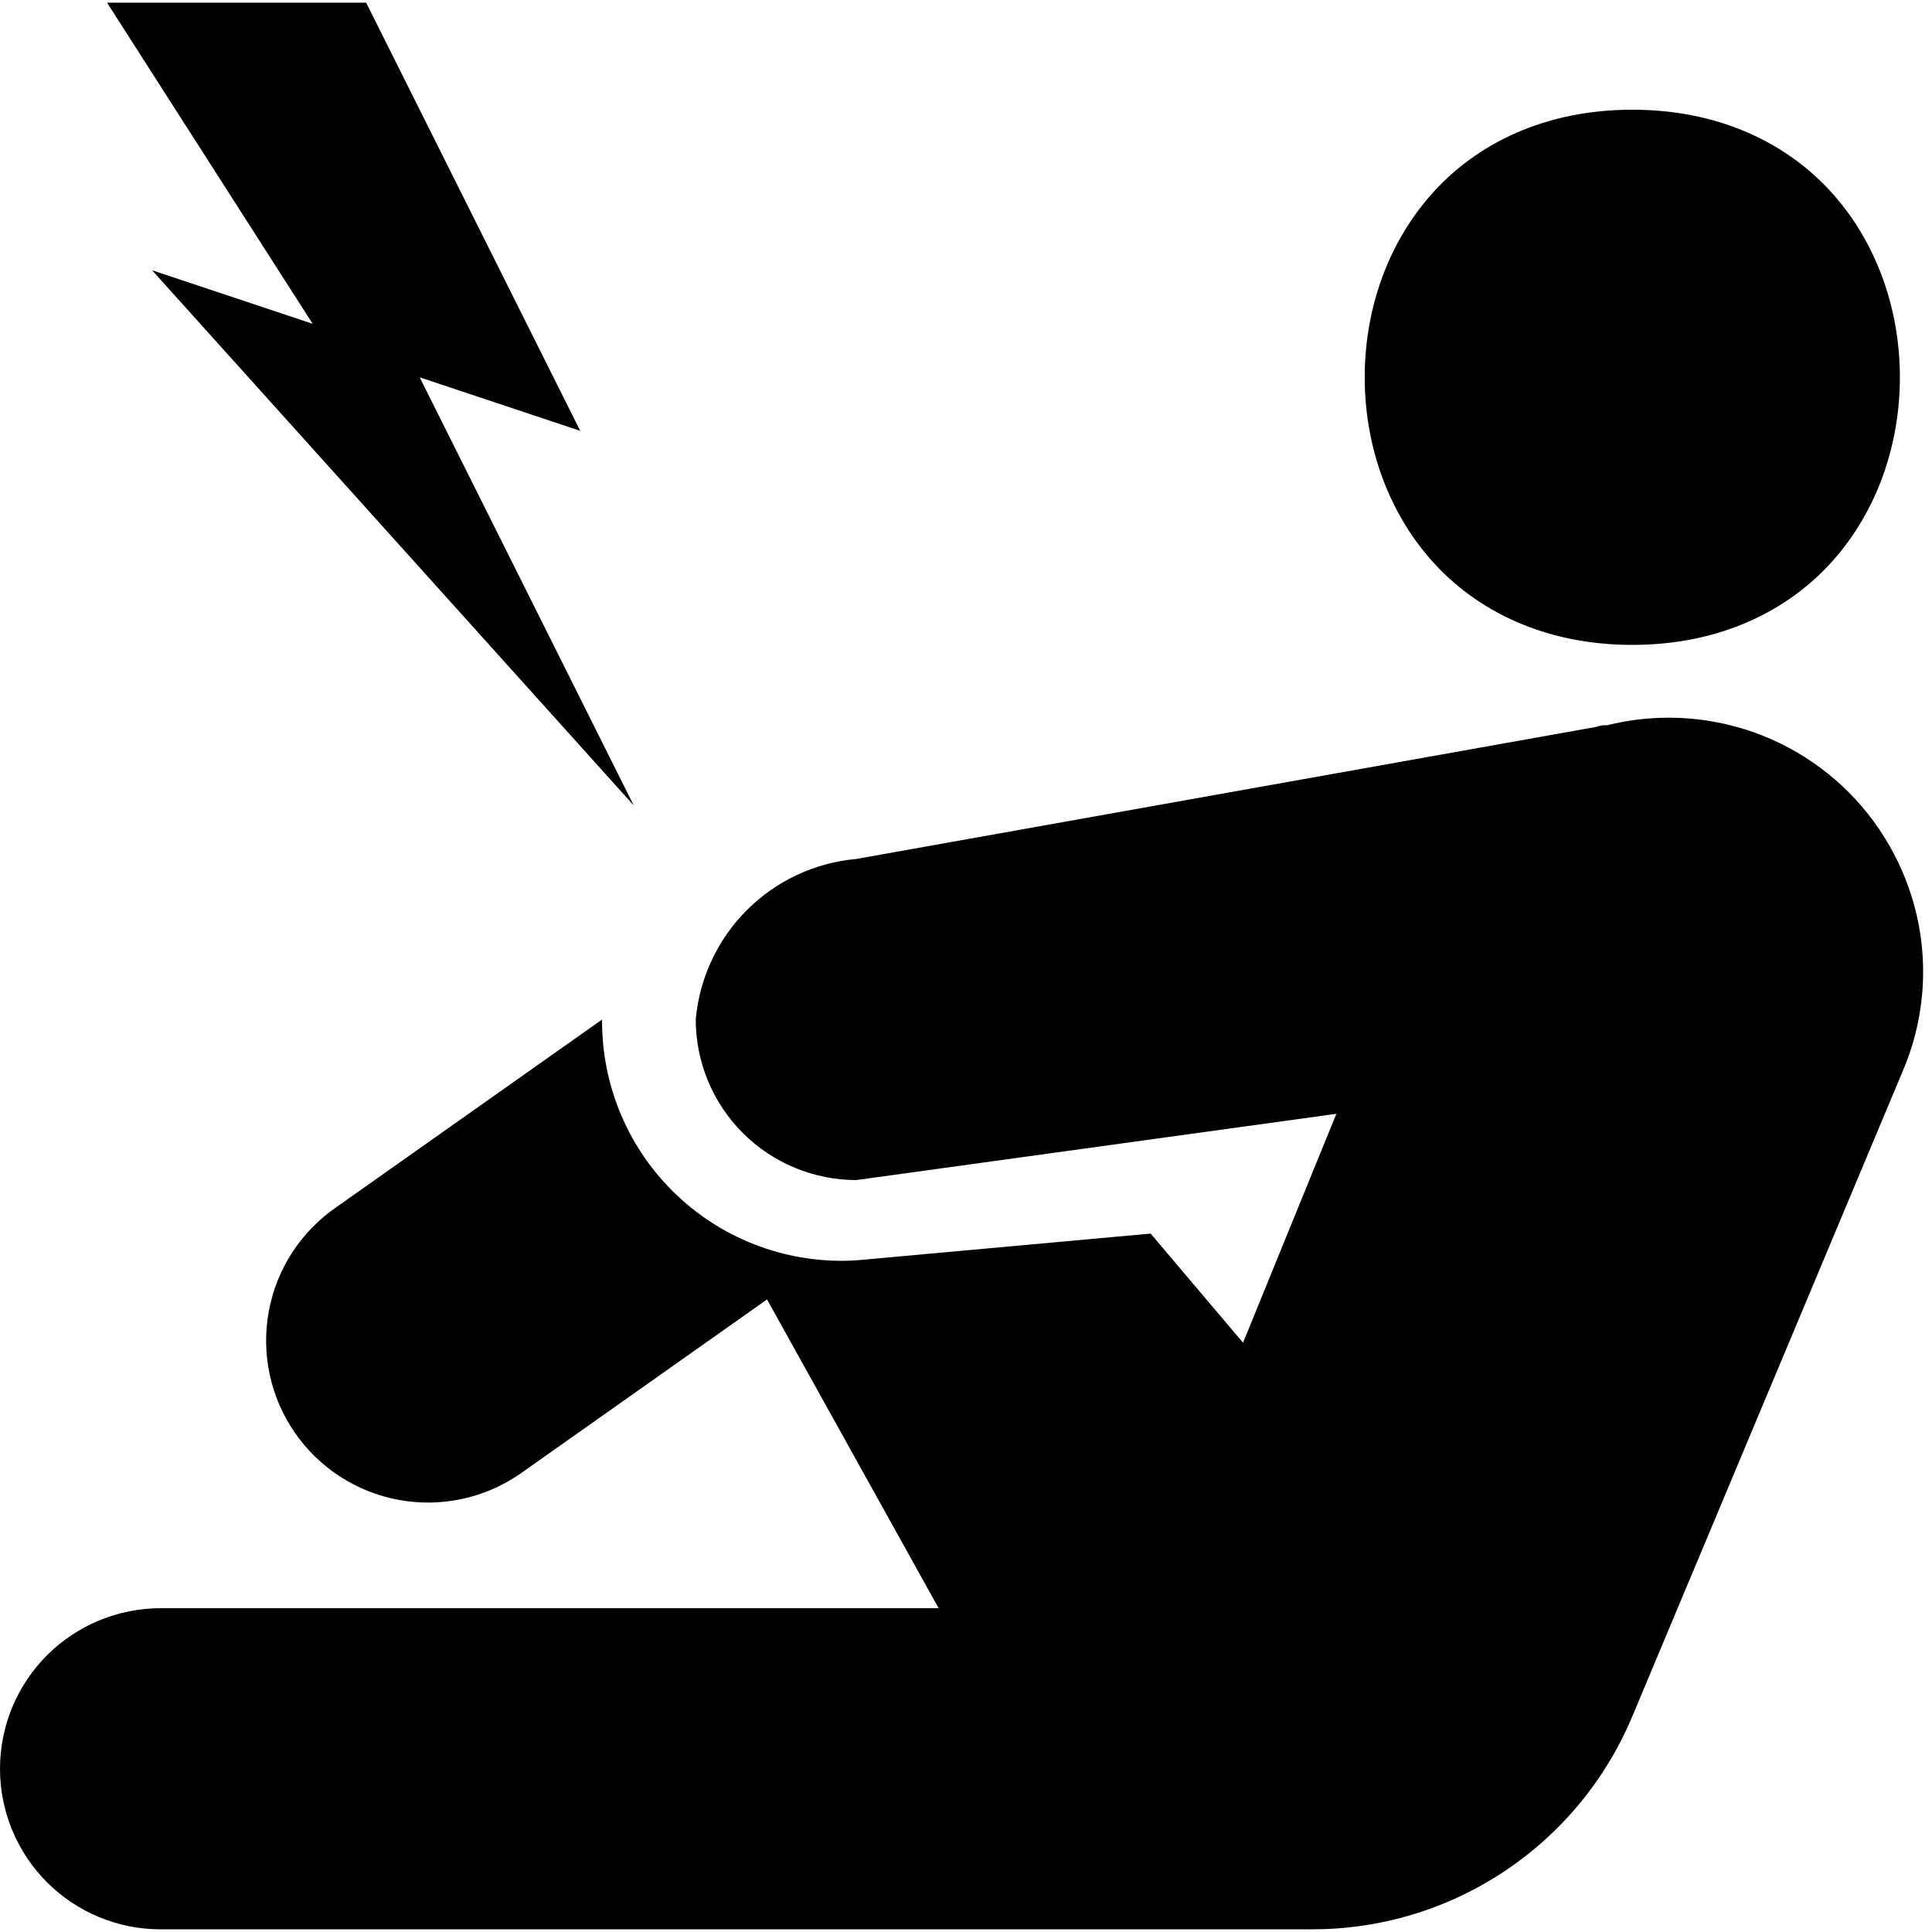 <svg version="1.0" preserveAspectRatio="xMidYMid meet" height="1080" viewBox="0 0 810 810" zoomAndPan="magnify" width="1080" xmlns:xlink="http://www.w3.org/1999/xlink" xmlns="http://www.w3.org/2000/svg"><defs><clipPath id="100620ad40"><path clip-rule="nonzero" d="M 15 455 L 276 455 L 276 777 L 15 777 Z M 15 455"></path></clipPath><clipPath id="35ba7874fe"><path clip-rule="nonzero" d="M 185.516 455.918 L 275.672 514.547 L 105.281 776.57 L 15.125 717.941 Z M 185.516 455.918"></path></clipPath></defs><rect fill-opacity="1" height="972" y="-81" fill="#ffffff" width="972" x="-81"></rect><rect fill-opacity="1" height="972" y="-81" fill="#ffffff" width="972" x="-81"></rect><g clip-path="url(#100620ad40)"><g clip-path="url(#35ba7874fe)"><path fill-rule="nonzero" fill-opacity="1" d="M 185.516 455.918 L 275.672 514.547 L 105.281 776.566 L 15.125 717.938 Z M 185.516 455.918" fill="#ffffff"></path></g></g><path fill-rule="nonzero" fill-opacity="1" d="M 44.875 1.121 L 131.078 135.746 L 63.762 113.309 L 265.703 337.688 L 175.953 158.188 L 243.266 180.625 L 153.516 1.121 Z M 684.348 45.996 C 647.887 45.996 619.137 60.074 600.25 81.32 C 581.367 102.562 572.16 130.449 572.16 158.188 C 572.16 185.922 581.367 213.809 600.25 235.051 C 619.137 256.297 647.887 270.375 684.348 270.375 C 720.809 270.375 749.562 256.297 768.445 235.051 C 787.332 213.809 796.539 185.922 796.539 158.188 C 796.539 130.449 787.332 102.562 768.445 81.32 C 749.562 60.074 720.809 45.996 684.348 45.996 Z M 695.832 300.961 C 688.375 301.227 681.027 302.266 673.789 304.074 C 672.176 303.973 670.613 304.207 669.098 304.777 L 359.004 360.125 C 356.855 360.316 354.723 360.602 352.602 360.977 C 350.48 361.355 348.379 361.824 346.301 362.383 C 344.219 362.941 342.168 363.594 340.145 364.332 C 338.117 365.07 336.129 365.895 334.18 366.809 C 332.227 367.719 330.32 368.715 328.453 369.793 C 326.586 370.871 324.773 372.027 323.008 373.266 C 321.246 374.5 319.535 375.812 317.887 377.199 C 316.238 378.582 314.648 380.039 313.125 381.562 C 311.602 383.086 310.148 384.672 308.762 386.32 C 307.379 387.973 306.066 389.68 304.832 391.445 C 303.594 393.207 302.438 395.023 301.359 396.887 C 300.281 398.754 299.285 400.66 298.371 402.613 C 297.461 404.566 296.637 406.555 295.895 408.578 C 295.156 410.602 294.508 412.652 293.949 414.734 C 293.387 416.816 292.918 418.914 292.543 421.035 C 292.164 423.156 291.883 425.293 291.691 427.438 C 291.691 428.539 291.719 429.641 291.773 430.738 C 291.828 431.84 291.91 432.938 292.02 434.035 C 292.129 435.129 292.266 436.223 292.43 437.312 C 292.59 438.398 292.781 439.484 292.996 440.566 C 293.211 441.645 293.453 442.719 293.723 443.785 C 293.988 444.855 294.285 445.914 294.605 446.969 C 294.926 448.023 295.27 449.066 295.645 450.105 C 296.016 451.141 296.41 452.168 296.832 453.188 C 297.254 454.203 297.703 455.211 298.172 456.203 C 298.645 457.199 299.141 458.184 299.66 459.152 C 300.18 460.125 300.723 461.082 301.289 462.027 C 301.855 462.973 302.445 463.902 303.055 464.816 C 303.668 465.734 304.305 466.633 304.961 467.516 C 305.617 468.402 306.293 469.27 306.992 470.121 C 307.691 470.973 308.41 471.805 309.148 472.621 C 309.891 473.438 310.648 474.234 311.426 475.012 C 312.207 475.793 313.004 476.551 313.82 477.293 C 314.633 478.031 315.469 478.75 316.32 479.449 C 317.172 480.148 318.039 480.824 318.922 481.48 C 319.809 482.137 320.707 482.773 321.621 483.383 C 322.539 483.996 323.469 484.586 324.414 485.152 C 325.355 485.719 326.316 486.262 327.285 486.781 C 328.258 487.301 329.242 487.797 330.234 488.266 C 331.23 488.738 332.238 489.184 333.254 489.605 C 334.273 490.027 335.297 490.426 336.336 490.797 C 337.371 491.168 338.418 491.516 339.473 491.836 C 340.523 492.156 341.586 492.449 342.652 492.719 C 343.723 492.988 344.797 493.23 345.875 493.445 C 346.957 493.66 348.039 493.852 349.129 494.012 C 350.219 494.176 351.312 494.312 352.406 494.418 C 353.504 494.527 354.602 494.609 355.699 494.668 C 356.801 494.723 357.902 494.75 359.004 494.75 L 560.285 466.965 L 521.148 562.941 L 482.41 517.188 L 359.004 528.406 C 357.289 528.512 355.578 528.574 353.859 528.594 C 352.145 528.613 350.43 528.586 348.715 528.516 C 347.004 528.445 345.289 528.332 343.582 528.176 C 341.875 528.02 340.172 527.816 338.473 527.57 C 336.773 527.328 335.082 527.039 333.402 526.707 C 331.719 526.375 330.043 526 328.379 525.586 C 326.715 525.168 325.062 524.707 323.422 524.203 C 321.781 523.703 320.156 523.16 318.543 522.574 C 316.93 521.988 315.332 521.363 313.754 520.695 C 312.172 520.027 310.609 519.32 309.066 518.57 C 307.52 517.824 305.996 517.039 304.492 516.211 C 302.988 515.387 301.508 514.523 300.047 513.621 C 298.59 512.719 297.152 511.781 295.742 510.805 C 294.328 509.832 292.945 508.82 291.586 507.773 C 290.227 506.727 288.895 505.648 287.59 504.531 C 286.285 503.418 285.008 502.27 283.766 501.09 C 282.52 499.91 281.305 498.699 280.121 497.457 C 278.938 496.215 277.785 494.945 276.668 493.645 C 275.551 492.344 274.465 491.012 273.414 489.656 C 272.367 488.301 271.352 486.918 270.371 485.508 C 269.395 484.098 268.449 482.664 267.547 481.207 C 266.641 479.75 265.773 478.273 264.941 476.77 C 264.113 475.27 263.32 473.746 262.57 472.203 C 261.816 470.664 261.105 469.102 260.434 467.523 C 259.762 465.945 259.133 464.352 258.543 462.738 C 257.953 461.129 257.402 459.504 256.898 457.863 C 256.391 456.227 255.926 454.574 255.504 452.91 C 255.082 451.246 254.703 449.574 254.367 447.895 C 254.031 446.211 253.738 444.52 253.488 442.824 C 253.238 441.125 253.031 439.422 252.871 437.715 C 252.707 436.008 252.59 434.297 252.516 432.582 C 252.441 430.867 252.41 429.152 252.426 427.438 L 141.023 506.102 C 140.109 506.73 139.207 507.383 138.324 508.055 C 137.441 508.727 136.574 509.422 135.723 510.137 C 134.875 510.852 134.043 511.59 133.23 512.348 C 132.414 513.102 131.621 513.879 130.844 514.676 C 130.07 515.469 129.312 516.285 128.578 517.117 C 127.844 517.949 127.129 518.801 126.434 519.668 C 125.742 520.535 125.066 521.418 124.418 522.32 C 123.766 523.223 123.141 524.137 122.535 525.07 C 121.93 526 121.348 526.945 120.789 527.906 C 120.227 528.867 119.691 529.84 119.184 530.828 C 118.672 531.812 118.184 532.812 117.723 533.82 C 117.258 534.832 116.824 535.852 116.41 536.883 C 116 537.918 115.613 538.957 115.25 540.008 C 114.891 541.059 114.555 542.117 114.246 543.188 C 113.938 544.254 113.656 545.328 113.398 546.41 C 113.141 547.488 112.914 548.574 112.711 549.668 C 112.508 550.762 112.332 551.859 112.184 552.957 C 112.031 554.059 111.91 555.164 111.816 556.27 C 111.723 557.379 111.652 558.484 111.613 559.598 C 111.574 560.707 111.559 561.816 111.574 562.93 C 111.59 564.039 111.629 565.148 111.699 566.258 C 111.766 567.367 111.863 568.473 111.984 569.578 C 112.109 570.684 112.258 571.781 112.434 572.879 C 112.613 573.977 112.816 575.07 113.047 576.156 C 113.277 577.242 113.535 578.324 113.82 579.398 C 114.102 580.473 114.41 581.539 114.746 582.598 C 115.086 583.656 115.445 584.707 115.832 585.746 C 116.223 586.789 116.633 587.82 117.07 588.84 C 117.512 589.863 117.973 590.871 118.461 591.871 C 118.949 592.867 119.461 593.852 119.996 594.828 C 120.535 595.801 121.094 596.758 121.676 597.703 C 122.258 598.648 122.867 599.582 123.496 600.496 C 124.125 601.414 124.773 602.312 125.449 603.195 C 126.121 604.082 126.816 604.949 127.531 605.797 C 128.246 606.648 128.984 607.48 129.738 608.293 C 130.496 609.105 131.273 609.902 132.066 610.676 C 132.863 611.453 133.68 612.207 134.512 612.941 C 135.344 613.68 136.195 614.395 137.062 615.086 C 137.93 615.781 138.812 616.453 139.715 617.105 C 140.613 617.754 141.531 618.383 142.461 618.988 C 143.395 619.594 144.34 620.176 145.301 620.734 C 146.262 621.293 147.234 621.828 148.219 622.34 C 149.207 622.852 150.203 623.336 151.215 623.801 C 152.227 624.262 153.246 624.699 154.277 625.109 C 155.309 625.523 156.352 625.91 157.402 626.27 C 158.453 626.633 159.512 626.965 160.578 627.277 C 161.648 627.586 162.723 627.867 163.801 628.125 C 164.883 628.379 165.969 628.609 167.062 628.812 C 168.156 629.016 169.25 629.191 170.352 629.34 C 171.453 629.488 172.559 629.609 173.664 629.707 C 174.773 629.801 175.879 629.867 176.992 629.906 C 178.102 629.949 179.211 629.961 180.324 629.949 C 181.434 629.934 182.543 629.891 183.652 629.824 C 184.762 629.754 185.867 629.66 186.973 629.535 C 188.078 629.414 189.176 629.262 190.273 629.086 C 191.371 628.91 192.461 628.703 193.551 628.473 C 194.637 628.242 195.715 627.988 196.789 627.703 C 197.863 627.418 198.934 627.109 199.992 626.773 C 201.051 626.438 202.102 626.074 203.141 625.688 C 204.184 625.301 205.215 624.887 206.234 624.449 C 207.254 624.012 208.266 623.547 209.262 623.059 C 210.262 622.57 211.246 622.059 212.219 621.523 C 213.195 620.988 214.152 620.43 215.098 619.844 C 216.043 619.262 216.977 618.656 217.891 618.027 L 321.578 544.797 L 393.535 674.254 L 67.312 674.254 C 66.211 674.254 65.109 674.277 64.012 674.332 C 62.91 674.387 61.812 674.469 60.715 674.578 C 59.617 674.684 58.527 674.82 57.438 674.98 C 56.348 675.141 55.262 675.332 54.18 675.547 C 53.102 675.762 52.027 676 50.957 676.27 C 49.891 676.535 48.828 676.832 47.773 677.152 C 46.719 677.469 45.672 677.816 44.637 678.188 C 43.598 678.559 42.57 678.953 41.555 679.375 C 40.535 679.797 39.527 680.242 38.531 680.715 C 37.539 681.188 36.555 681.68 35.582 682.199 C 34.609 682.719 33.652 683.262 32.707 683.828 C 31.762 684.395 30.832 684.984 29.914 685.598 C 29 686.207 28.098 686.844 27.215 687.5 C 26.328 688.156 25.461 688.832 24.609 689.531 C 23.758 690.23 22.926 690.949 22.109 691.688 C 21.293 692.43 20.496 693.188 19.715 693.969 C 18.938 694.746 18.176 695.543 17.438 696.359 C 16.699 697.176 15.977 698.012 15.281 698.863 C 14.582 699.715 13.902 700.582 13.246 701.465 C 12.59 702.352 11.957 703.25 11.344 704.168 C 10.73 705.082 10.145 706.016 9.578 706.961 C 9.012 707.902 8.469 708.863 7.949 709.832 C 7.43 710.805 6.934 711.789 6.461 712.785 C 5.992 713.781 5.547 714.789 5.125 715.805 C 4.703 716.824 4.305 717.852 3.934 718.887 C 3.562 719.926 3.219 720.973 2.898 722.023 C 2.578 723.078 2.285 724.141 2.016 725.211 C 1.75 726.277 1.508 727.352 1.293 728.434 C 1.078 729.512 0.891 730.598 0.73 731.688 C 0.566 732.777 0.434 733.871 0.324 734.969 C 0.215 736.062 0.137 737.16 0.082 738.262 C 0.027 739.363 0 740.465 0 741.566 C 0 742.668 0.027 743.77 0.082 744.867 C 0.137 745.969 0.215 747.066 0.324 748.164 C 0.434 749.258 0.566 750.352 0.73 751.441 C 0.891 752.531 1.078 753.617 1.293 754.695 C 1.508 755.777 1.75 756.852 2.016 757.922 C 2.285 758.988 2.578 760.051 2.898 761.105 C 3.219 762.16 3.562 763.203 3.934 764.242 C 4.305 765.281 4.703 766.309 5.125 767.324 C 5.547 768.344 5.992 769.348 6.461 770.344 C 6.934 771.34 7.43 772.324 7.949 773.297 C 8.469 774.27 9.012 775.227 9.578 776.172 C 10.145 777.117 10.73 778.047 11.344 778.961 C 11.957 779.879 12.59 780.777 13.246 781.664 C 13.902 782.547 14.582 783.418 15.281 784.27 C 15.977 785.121 16.699 785.953 17.438 786.77 C 18.176 787.586 18.938 788.383 19.715 789.164 C 20.496 789.941 21.293 790.699 22.109 791.441 C 22.926 792.18 23.758 792.898 24.609 793.598 C 25.461 794.297 26.328 794.977 27.215 795.633 C 28.098 796.289 29 796.922 29.914 797.535 C 30.832 798.145 31.762 798.734 32.707 799.301 C 33.652 799.867 34.609 800.41 35.582 800.93 C 36.555 801.449 37.539 801.945 38.531 802.414 C 39.527 802.887 40.535 803.332 41.555 803.754 C 42.57 804.176 43.598 804.57 44.637 804.941 C 45.672 805.312 46.719 805.66 47.773 805.98 C 48.828 806.301 49.891 806.594 50.957 806.859 C 52.027 807.129 53.102 807.371 54.18 807.586 C 55.262 807.801 56.348 807.988 57.438 808.148 C 58.527 808.312 59.617 808.445 60.715 808.555 C 61.812 808.66 62.91 808.742 64.012 808.797 C 65.109 808.852 66.211 808.879 67.312 808.879 L 549.941 808.879 C 553.512 808.883 557.078 808.758 560.637 808.504 C 564.199 808.246 567.746 807.859 571.277 807.34 C 574.809 806.824 578.316 806.176 581.801 805.402 C 585.285 804.625 588.738 803.723 592.156 802.691 C 595.574 801.66 598.949 800.508 602.281 799.23 C 605.613 797.949 608.895 796.551 612.125 795.031 C 615.355 793.512 618.523 791.875 621.633 790.121 C 624.742 788.367 627.785 786.5 630.758 784.523 C 633.727 782.547 636.625 780.461 639.441 778.273 C 642.262 776.082 644.996 773.789 647.645 771.398 C 650.293 769.008 652.852 766.52 655.32 763.938 C 657.785 761.359 660.156 758.691 662.426 755.938 C 664.695 753.184 666.863 750.348 668.922 747.434 C 670.984 744.52 672.938 741.531 674.777 738.477 C 676.621 735.418 678.348 732.297 679.957 729.109 C 681.57 725.926 683.062 722.684 684.438 719.391 L 797.852 448.781 C 799.254 445.484 800.484 442.125 801.543 438.707 C 802.605 435.285 803.488 431.82 804.195 428.309 C 804.902 424.797 805.43 421.262 805.777 417.699 C 806.129 414.133 806.293 410.562 806.277 406.98 C 806.266 403.398 806.066 399.828 805.688 396.266 C 805.312 392.707 804.754 389.172 804.016 385.668 C 803.281 382.164 802.367 378.707 801.277 375.293 C 800.188 371.883 798.93 368.535 797.5 365.254 C 796.445 362.805 795.301 360.402 794.066 358.039 C 792.832 355.68 791.512 353.367 790.102 351.105 C 788.695 348.848 787.203 346.641 785.629 344.492 C 784.055 342.34 782.402 340.254 780.672 338.227 C 778.941 336.203 777.137 334.242 775.262 332.352 C 773.383 330.461 771.438 328.645 769.426 326.902 C 767.41 325.156 765.336 323.488 763.195 321.902 C 761.059 320.312 758.863 318.805 756.609 317.383 C 754.359 315.957 752.055 314.621 749.703 313.371 C 747.352 312.117 744.957 310.957 742.516 309.887 C 740.078 308.816 737.602 307.836 735.09 306.949 C 732.574 306.066 730.031 305.273 727.461 304.578 C 724.891 303.887 722.293 303.289 719.676 302.789 C 717.062 302.285 714.43 301.887 711.781 301.582 C 709.137 301.281 706.48 301.078 703.816 300.973 C 701.156 300.871 698.492 300.867 695.832 300.961 Z M 695.832 300.961" fill="#000000"></path></svg>